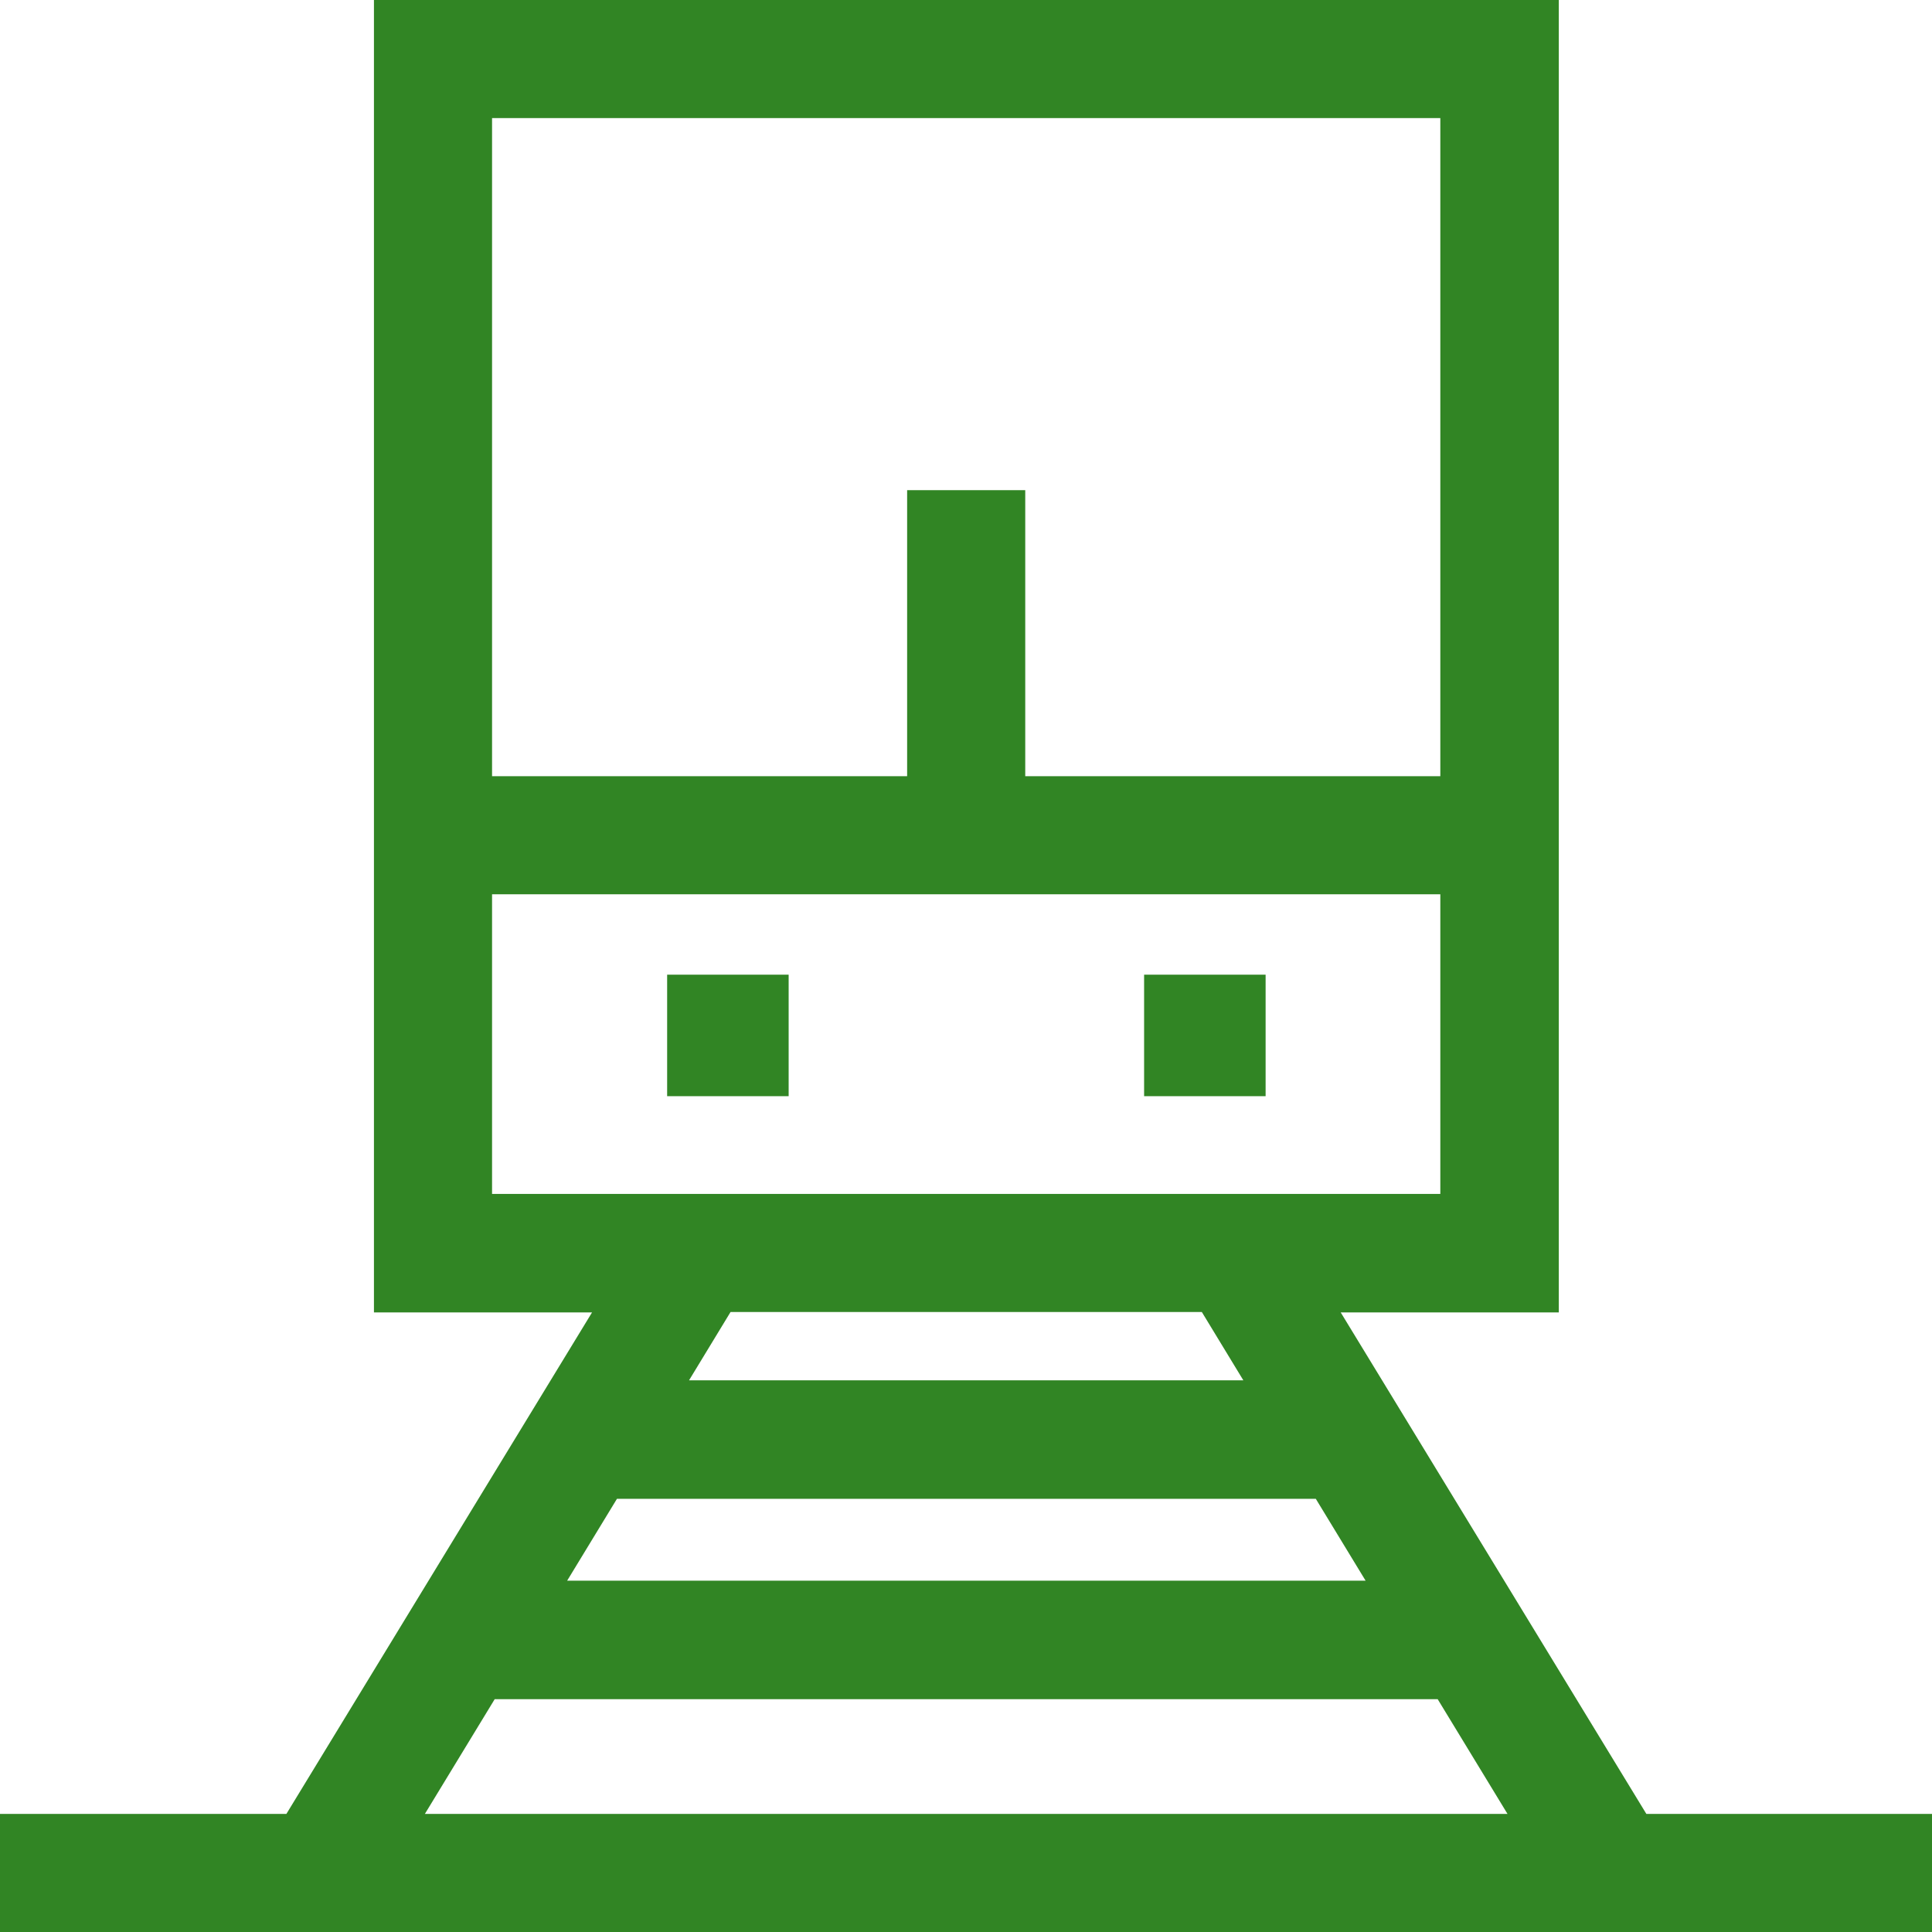 <?xml version="1.0" encoding="UTF-8"?>
<svg id="Layer_1" xmlns="http://www.w3.org/2000/svg" version="1.1" viewBox="0 0 512 512">
  <!-- Generator: Adobe Illustrator 30.0.0, SVG Export Plug-In . SVG Version: 2.1.1 Build 123)  -->
  <defs>
    <style>
      .st0 {
        fill: #318524;
      }
    </style>
  </defs>
  <rect class="st0" x="176.8" y="258.3" width="32.2" height="32.2"/>
  <rect class="st0" x="303.2" y="258.3" width="32.2" height="32.2"/>
  <path class="st0" d="M436.3,480.7l-81-132.9h57.8V0H99.1v347.8h57.8l-81,132.9H0v31.3h512v-31.3h-75.7ZM130.4,31.3h251.3v174.4h-110v-75.8h-31.3v75.8h-110V31.3ZM130.4,316.4v-79.4h251.3v79.4h-251.3ZM329.5,365.8h-146.9l11-18.1h124.9l11,18.1ZM163.5,397.2h185.2l13.2,21.7h-211.6l13.2-21.7ZM112.6,480.7l18.5-30.4h249.9l18.5,30.4H112.6Z"/>
</svg>